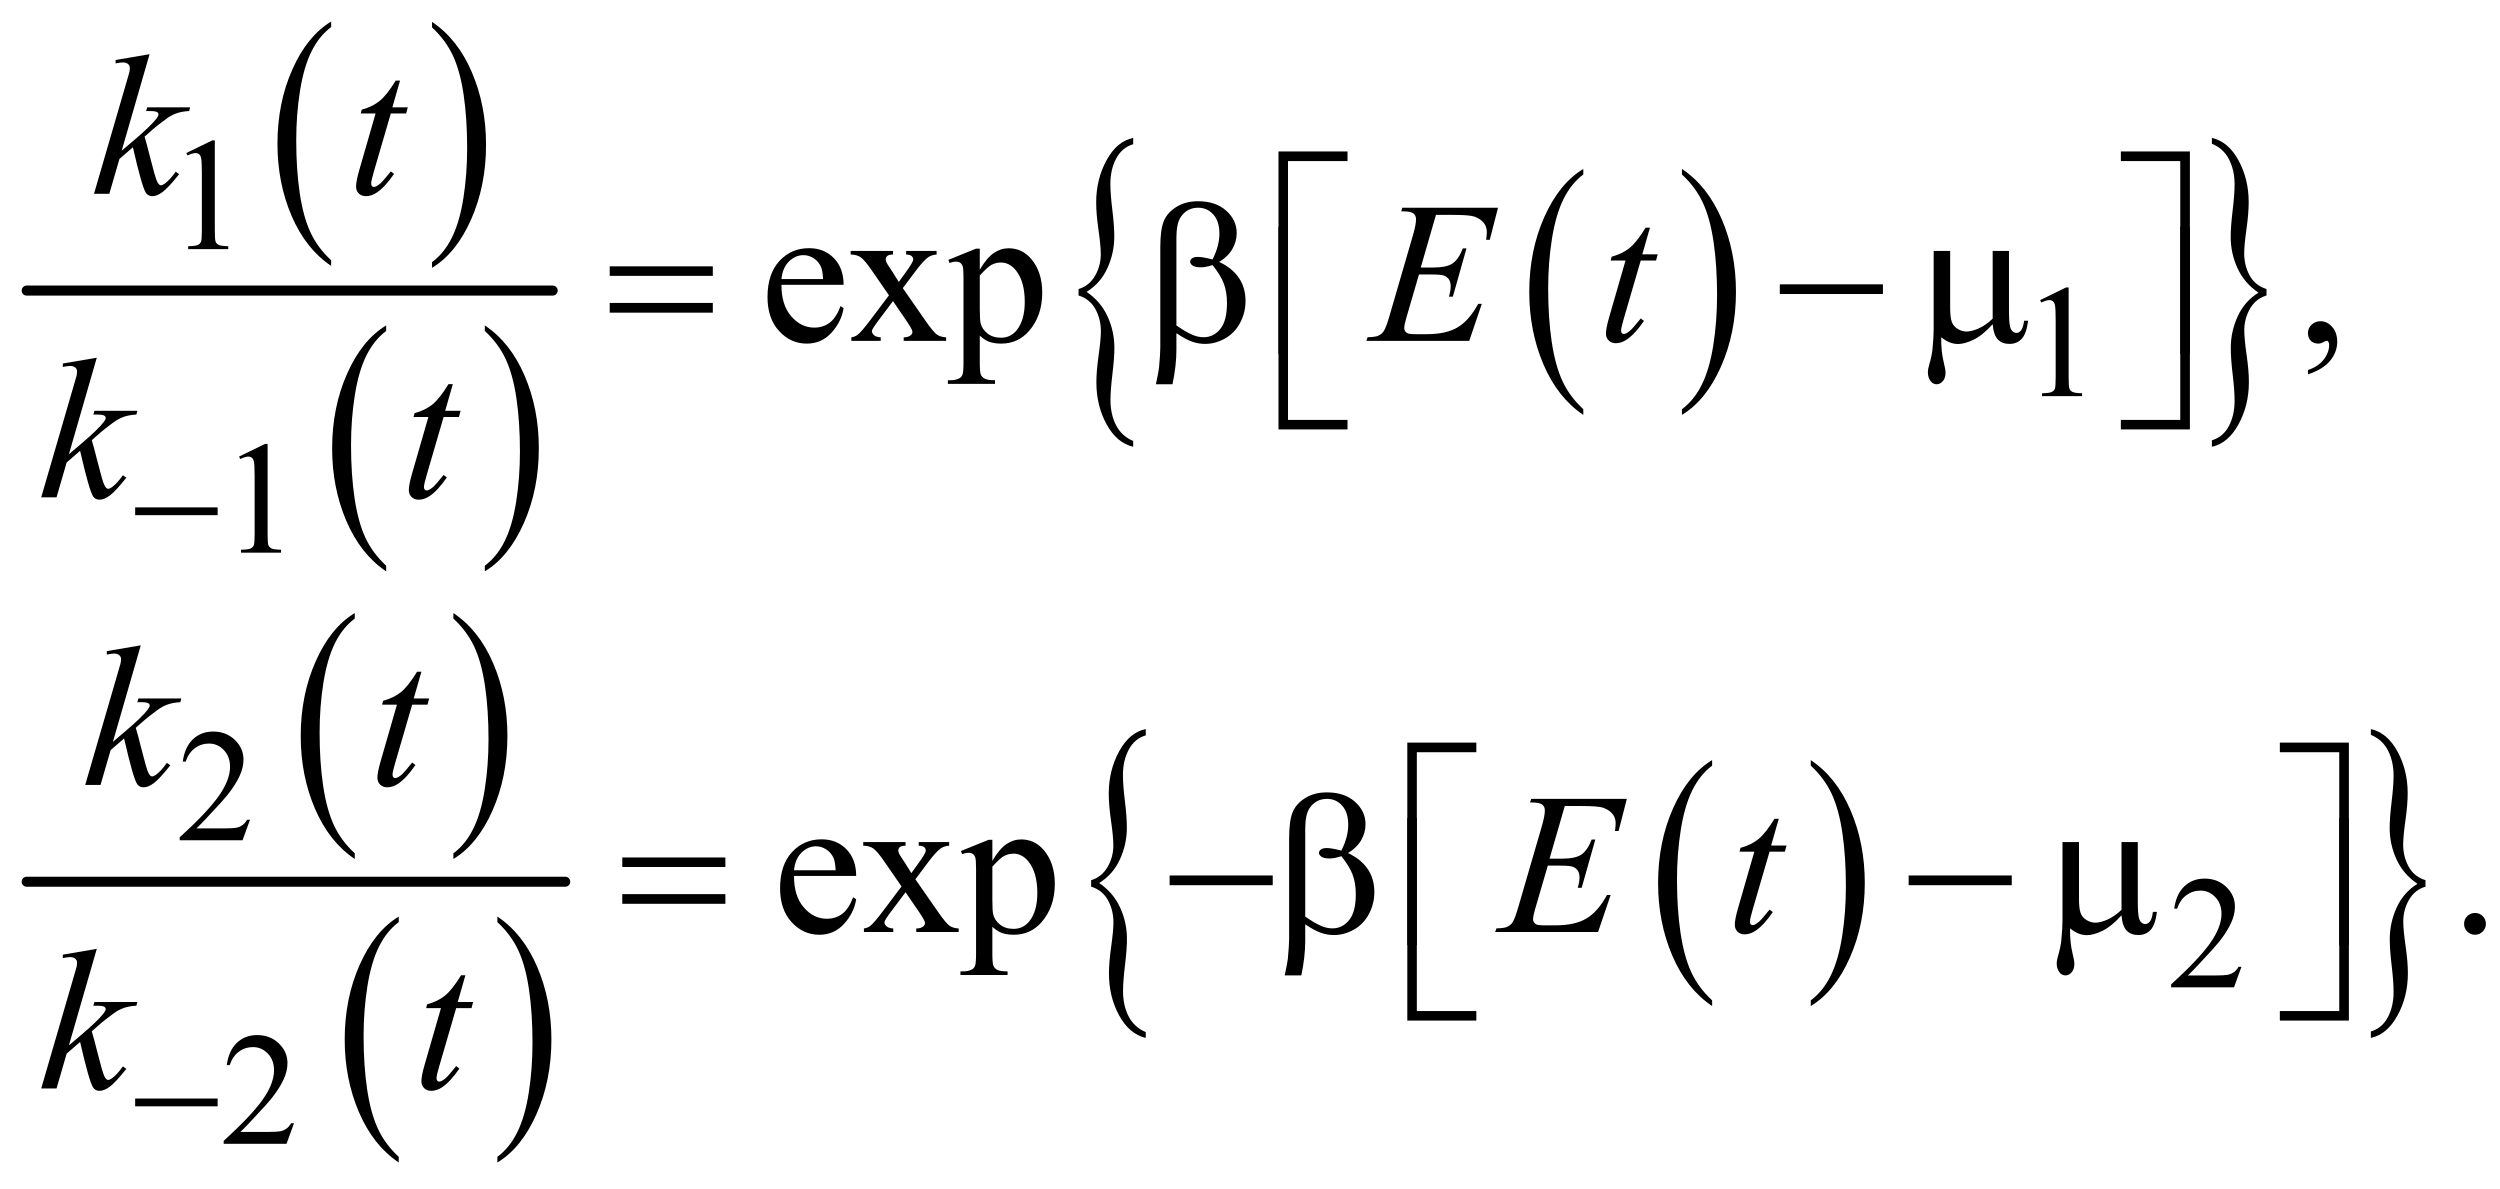 <?xml version="1.0" encoding="UTF-8"?>
<!DOCTYPE svg PUBLIC '-//W3C//DTD SVG 1.0//EN'
          'http://www.w3.org/TR/2001/REC-SVG-20010904/DTD/svg10.dtd'>
<svg stroke-dasharray="none" shape-rendering="auto" xmlns="http://www.w3.org/2000/svg" font-family="'Dialog'" text-rendering="auto" width="183" fill-opacity="1" color-interpolation="auto" color-rendering="auto" preserveAspectRatio="xMidYMid meet" font-size="12px" viewBox="0 0 183 87" fill="black" xmlns:xlink="http://www.w3.org/1999/xlink" stroke="black" image-rendering="auto" stroke-miterlimit="10" stroke-linecap="square" stroke-linejoin="miter" font-style="normal" stroke-width="1" height="87" stroke-dashoffset="0" font-weight="normal" stroke-opacity="1"
><!--Generated by the Batik Graphics2D SVG Generator--><defs id="genericDefs"
  /><g
  ><defs id="defs1"
    ><clipPath clipPathUnits="userSpaceOnUse" id="clipPath1"
      ><path d="M-0.997 -1 L115.069 -1 L115.069 53.61 L-0.997 53.61 L-0.997 -1 Z"
      /></clipPath
      ><clipPath clipPathUnits="userSpaceOnUse" id="clipPath2"
      ><path d="M55.886 88.438 L55.886 1902.857 L3977.344 1902.857 L3977.344 88.438 Z"
      /></clipPath
      ><clipPath clipPathUnits="userSpaceOnUse" id="clipPath3"
      ><path d="M55.886 181.378 L55.886 1995.797 L3977.344 1995.797 L3977.344 181.378 Z"
      /></clipPath
    ></defs
    ><g transform="scale(1.576,1.576) translate(0.997,1) matrix(0.029,0,0,0.029,-1.626,-2.564)"
    ><path d="M552.062 470.781 L552.062 479.797 Q511.406 452.516 488.742 399.703 Q466.078 346.891 466.078 284.125 Q466.078 218.828 489.914 165.18 Q513.75 111.531 552.062 88.438 L552.062 97.25 Q532.906 111.531 520.602 136.305 Q508.297 161.078 502.219 199.188 Q496.141 237.297 496.141 278.656 Q496.141 325.484 501.75 363.273 Q507.359 401.062 518.883 425.945 Q530.406 450.828 552.062 470.781 Z" stroke="none" clip-path="url(#clipPath2)"
    /></g
    ><g transform="matrix(0.046,0,0,0.046,-0.991,-2.465)"
    ><path d="M709.016 97.25 L709.016 88.438 Q749.656 115.516 772.32 168.32 Q794.984 221.125 794.984 283.906 Q794.984 349.203 771.156 402.953 Q747.328 456.703 709.016 479.797 L709.016 470.781 Q728.328 456.5 740.633 431.727 Q752.938 406.953 758.93 368.945 Q764.922 330.938 764.922 289.375 Q764.922 242.75 759.398 204.852 Q753.875 166.953 742.266 142.078 Q730.656 117.203 709.016 97.25 Z" stroke="none" clip-path="url(#clipPath2)"
    /></g
    ><g transform="matrix(0.046,0,0,0.046,-0.991,-2.465)"
    ><path d="M636.062 953.781 L636.062 962.797 Q595.406 935.516 572.742 882.703 Q550.078 829.891 550.078 767.125 Q550.078 701.828 573.914 648.18 Q597.75 594.531 636.062 571.437 L636.062 580.25 Q616.906 594.531 604.602 619.305 Q592.297 644.078 586.219 682.187 Q580.141 720.297 580.141 761.656 Q580.141 808.484 585.75 846.273 Q591.359 884.062 602.883 908.945 Q614.406 933.828 636.062 953.781 Z" stroke="none" clip-path="url(#clipPath2)"
    /></g
    ><g transform="matrix(0.046,0,0,0.046,-0.991,-2.465)"
    ><path d="M793.016 580.25 L793.016 571.438 Q833.656 598.516 856.32 651.32 Q878.984 704.125 878.984 766.906 Q878.984 832.203 855.156 885.953 Q831.328 939.703 793.016 962.797 L793.016 953.781 Q812.328 939.5 824.633 914.727 Q836.938 889.953 842.93 851.945 Q848.922 813.937 848.922 772.375 Q848.922 725.75 843.398 687.852 Q837.875 649.953 826.266 625.078 Q814.656 600.203 793.016 580.25 Z" stroke="none" clip-path="url(#clipPath2)"
    /></g
    ><g stroke-width="16" transform="matrix(0.046,0,0,0.046,-0.991,-2.465)" stroke-linejoin="round" stroke-linecap="round"
    ><line y2="516" fill="none" x1="64" clip-path="url(#clipPath2)" x2="901" y1="516"
    /></g
    ><g transform="matrix(0.046,0,0,0.046,-0.991,-2.465)"
    ><path d="M2541.062 704.781 L2541.062 713.797 Q2500.406 686.516 2477.742 633.703 Q2455.078 580.891 2455.078 518.125 Q2455.078 452.828 2478.914 399.18 Q2502.75 345.531 2541.062 322.437 L2541.062 331.25 Q2521.906 345.531 2509.602 370.305 Q2497.297 395.078 2491.219 433.187 Q2485.141 471.297 2485.141 512.656 Q2485.141 559.484 2490.75 597.273 Q2496.359 635.062 2507.883 659.945 Q2519.406 684.828 2541.062 704.781 Z" stroke="none" clip-path="url(#clipPath2)"
    /></g
    ><g transform="matrix(0.046,0,0,0.046,-0.991,-2.465)"
    ><path d="M2698.016 331.25 L2698.016 322.438 Q2738.656 349.516 2761.32 402.32 Q2783.984 455.125 2783.984 517.906 Q2783.984 583.203 2760.156 636.953 Q2736.328 690.703 2698.016 713.797 L2698.016 704.781 Q2717.328 690.5 2729.633 665.727 Q2741.938 640.953 2747.93 602.945 Q2753.922 564.937 2753.922 523.375 Q2753.922 476.75 2748.398 438.851 Q2742.875 400.953 2731.266 376.078 Q2719.656 351.203 2698.016 331.25 Z" stroke="none" clip-path="url(#clipPath2)"
    /></g
    ><g transform="matrix(0.046,0,0,0.046,-0.991,-2.465)"
    ><path d="M1737.859 523.812 L1737.859 513.531 Q1754.688 508.516 1763.953 492.695 Q1773.219 476.875 1773.219 458.156 Q1773.219 444.438 1769.563 419.258 Q1765.906 394.078 1765.906 375.891 Q1765.906 338.719 1782.414 308.523 Q1798.922 278.328 1824.781 273.062 L1824.781 283.078 Q1807.031 288.344 1797.758 305.75 Q1788.485 323.156 1788.485 346.094 Q1788.485 362.172 1791.602 387.617 Q1794.719 413.062 1794.719 430.203 Q1794.719 456.312 1783.656 480.438 Q1772.594 504.562 1750.641 518.016 Q1773.062 533.297 1783.969 557.031 Q1794.875 580.766 1794.875 607.125 Q1794.875 622.953 1791.758 648.789 Q1788.641 674.625 1788.641 690.188 Q1788.641 712.859 1797.445 730.133 Q1806.25 747.406 1824.781 755.313 L1824.781 764.547 Q1798.766 758.484 1782.492 728.82 Q1766.219 699.156 1766.219 661.969 Q1766.219 644.312 1769.797 618.867 Q1773.375 593.422 1773.375 580.766 Q1773.375 561.25 1764.578 545.297 Q1755.782 529.344 1737.86 523.812 Z" stroke="none" clip-path="url(#clipPath2)"
    /></g
    ><g transform="matrix(0.046,0,0,0.046,-0.991,-2.465)"
    ><path d="M3628.25 513.531 L3628.25 523.812 Q3611.266 528.812 3602.078 544.633 Q3592.891 560.453 3592.891 579.188 Q3592.891 592.891 3596.555 618.203 Q3600.219 643.516 3600.219 661.453 Q3600.219 698.625 3583.703 728.812 Q3567.188 759 3541.328 764.547 L3541.328 754.266 Q3559.094 748.984 3568.281 731.719 Q3577.469 714.453 3577.469 691.25 Q3577.469 675.156 3574.43 649.711 Q3571.391 624.265 3571.391 607.125 Q3571.391 581.031 3582.453 556.906 Q3593.516 532.781 3615.469 519.328 Q3592.891 504.031 3582.062 480.305 Q3571.234 456.578 3571.234 430.469 Q3571.234 414.39 3574.352 388.547 Q3577.469 362.703 3577.469 347.156 Q3577.469 324.734 3568.672 307.336 Q3559.875 289.937 3541.328 282.281 L3541.328 273.062 Q3567.344 278.859 3583.625 308.656 Q3599.906 338.453 3599.906 375.359 Q3599.906 393.031 3596.32 418.476 Q3592.734 443.922 3592.734 456.844 Q3592.734 476.078 3601.461 492.031 Q3610.188 507.984 3628.25 513.531 Z" stroke="none" clip-path="url(#clipPath2)"
    /></g
    ><g transform="matrix(0.046,0,0,0.046,-0.991,-6.711)"
    ><path d="M586.062 1503.781 L586.062 1512.797 Q545.406 1485.516 522.742 1432.703 Q500.078 1379.891 500.078 1317.125 Q500.078 1251.828 523.914 1198.18 Q547.75 1144.531 586.062 1121.438 L586.062 1130.25 Q566.906 1144.531 554.602 1169.305 Q542.297 1194.078 536.219 1232.188 Q530.141 1270.297 530.141 1311.656 Q530.141 1358.485 535.75 1396.274 Q541.359 1434.063 552.883 1458.945 Q564.406 1483.828 586.062 1503.781 Z" stroke="none" clip-path="url(#clipPath3)"
    /></g
    ><g transform="matrix(0.046,0,0,0.046,-0.991,-6.711)"
    ><path d="M743.016 1130.25 L743.016 1121.438 Q783.656 1148.516 806.32 1201.32 Q828.984 1254.125 828.984 1316.906 Q828.984 1382.203 805.156 1435.953 Q781.328 1489.703 743.016 1512.797 L743.016 1503.781 Q762.328 1489.5 774.633 1464.727 Q786.938 1439.953 792.93 1401.945 Q798.922 1363.938 798.922 1322.375 Q798.922 1275.75 793.398 1237.852 Q787.875 1199.953 776.266 1175.078 Q764.656 1150.203 743.016 1130.25 Z" stroke="none" clip-path="url(#clipPath3)"
    /></g
    ><g transform="matrix(0.046,0,0,0.046,-0.991,-6.711)"
    ><path d="M656.062 1986.781 L656.062 1995.797 Q615.406 1968.516 592.742 1915.703 Q570.078 1862.891 570.078 1800.125 Q570.078 1734.828 593.914 1681.18 Q617.75 1627.531 656.062 1604.438 L656.062 1613.25 Q636.906 1627.531 624.602 1652.305 Q612.297 1677.078 606.219 1715.188 Q600.141 1753.297 600.141 1794.656 Q600.141 1841.485 605.75 1879.274 Q611.359 1917.063 622.883 1941.945 Q634.406 1966.828 656.062 1986.781 Z" stroke="none" clip-path="url(#clipPath3)"
    /></g
    ><g transform="matrix(0.046,0,0,0.046,-0.991,-6.711)"
    ><path d="M813.016 1613.25 L813.016 1604.438 Q853.656 1631.516 876.32 1684.32 Q898.984 1737.125 898.984 1799.906 Q898.984 1865.203 875.156 1918.953 Q851.328 1972.703 813.016 1995.797 L813.016 1986.781 Q832.328 1972.5 844.633 1947.727 Q856.938 1922.953 862.93 1884.945 Q868.922 1846.938 868.922 1805.375 Q868.922 1758.75 863.398 1720.852 Q857.875 1682.953 846.266 1658.078 Q834.656 1633.203 813.016 1613.25 Z" stroke="none" clip-path="url(#clipPath3)"
    /></g
    ><g stroke-width="16" transform="matrix(0.046,0,0,0.046,-0.991,-6.711)" stroke-linejoin="round" stroke-linecap="round"
    ><line y2="1549" fill="none" x1="64" clip-path="url(#clipPath3)" x2="921" y1="1549"
    /></g
    ><g transform="matrix(0.046,0,0,0.046,-0.991,-6.711)"
    ><path d="M2746.062 1737.781 L2746.062 1746.797 Q2705.406 1719.516 2682.742 1666.703 Q2660.078 1613.891 2660.078 1551.125 Q2660.078 1485.828 2683.914 1432.18 Q2707.75 1378.531 2746.062 1355.438 L2746.062 1364.25 Q2726.906 1378.531 2714.602 1403.305 Q2702.297 1428.078 2696.219 1466.188 Q2690.141 1504.297 2690.141 1545.656 Q2690.141 1592.485 2695.75 1630.274 Q2701.359 1668.063 2712.883 1692.945 Q2724.406 1717.828 2746.062 1737.781 Z" stroke="none" clip-path="url(#clipPath3)"
    /></g
    ><g transform="matrix(0.046,0,0,0.046,-0.991,-6.711)"
    ><path d="M2903.016 1364.25 L2903.016 1355.438 Q2943.656 1382.516 2966.32 1435.32 Q2988.984 1488.125 2988.984 1550.906 Q2988.984 1616.203 2965.156 1669.953 Q2941.328 1723.703 2903.016 1746.797 L2903.016 1737.781 Q2922.328 1723.5 2934.633 1698.727 Q2946.938 1673.953 2952.93 1635.945 Q2958.922 1597.938 2958.922 1556.375 Q2958.922 1509.75 2953.398 1471.852 Q2947.875 1433.953 2936.266 1409.078 Q2924.656 1384.203 2903.016 1364.25 Z" stroke="none" clip-path="url(#clipPath3)"
    /></g
    ><g transform="matrix(0.046,0,0,0.046,-0.991,-6.711)"
    ><path d="M1757.859 1556.812 L1757.859 1546.531 Q1774.688 1541.516 1783.953 1525.695 Q1793.219 1509.875 1793.219 1491.156 Q1793.219 1477.438 1789.563 1452.258 Q1785.906 1427.078 1785.906 1408.891 Q1785.906 1371.719 1802.414 1341.523 Q1818.922 1311.328 1844.781 1306.062 L1844.781 1316.078 Q1827.031 1321.344 1817.758 1338.75 Q1808.485 1356.156 1808.485 1379.094 Q1808.485 1395.172 1811.602 1420.617 Q1814.719 1446.062 1814.719 1463.203 Q1814.719 1489.312 1803.656 1513.438 Q1792.594 1537.562 1770.641 1551.016 Q1793.062 1566.297 1803.969 1590.031 Q1814.875 1613.766 1814.875 1640.125 Q1814.875 1655.953 1811.758 1681.789 Q1808.641 1707.625 1808.641 1723.188 Q1808.641 1745.859 1817.445 1763.133 Q1826.25 1780.406 1844.781 1788.312 L1844.781 1797.547 Q1818.766 1791.484 1802.492 1761.82 Q1786.219 1732.156 1786.219 1694.969 Q1786.219 1677.312 1789.797 1651.867 Q1793.375 1626.422 1793.375 1613.766 Q1793.375 1594.25 1784.578 1578.297 Q1775.782 1562.344 1757.86 1556.812 Z" stroke="none" clip-path="url(#clipPath3)"
    /></g
    ><g transform="matrix(0.046,0,0,0.046,-0.991,-6.711)"
    ><path d="M3881.25 1546.531 L3881.25 1556.812 Q3864.266 1561.812 3855.078 1577.633 Q3845.891 1593.453 3845.891 1612.188 Q3845.891 1625.891 3849.555 1651.203 Q3853.219 1676.516 3853.219 1694.453 Q3853.219 1731.625 3836.703 1761.812 Q3820.188 1792 3794.328 1797.547 L3794.328 1787.266 Q3812.094 1781.984 3821.281 1764.719 Q3830.469 1747.453 3830.469 1724.25 Q3830.469 1708.156 3827.43 1682.711 Q3824.391 1657.266 3824.391 1640.125 Q3824.391 1614.031 3835.453 1589.906 Q3846.516 1565.781 3868.469 1552.328 Q3845.891 1537.031 3835.062 1513.305 Q3824.234 1489.578 3824.234 1463.469 Q3824.234 1447.391 3827.352 1421.547 Q3830.469 1395.703 3830.469 1380.156 Q3830.469 1357.735 3821.672 1340.336 Q3812.875 1322.938 3794.328 1315.281 L3794.328 1306.062 Q3820.344 1311.859 3836.625 1341.656 Q3852.906 1371.453 3852.906 1408.36 Q3852.906 1426.031 3849.32 1451.477 Q3845.734 1476.922 3845.734 1489.844 Q3845.734 1509.078 3854.461 1525.031 Q3863.188 1540.985 3881.25 1546.531 Z" stroke="none" clip-path="url(#clipPath3)"
    /></g
    ><g transform="matrix(0.046,0,0,0.046,-0.991,-2.465)"
    ><path d="M318 297.125 L359.25 277 L363.375 277 L363.375 420.125 Q363.375 434.375 364.562 437.875 Q365.75 441.375 369.5 443.25 Q373.25 445.125 384.75 445.375 L384.75 450 L321 450 L321 445.375 Q333 445.125 336.5 443.312 Q340 441.5 341.375 438.438 Q342.75 435.375 342.75 420.125 L342.75 328.625 Q342.75 310.125 341.5 304.875 Q340.625 300.875 338.312 299 Q336 297.125 332.75 297.125 Q328.125 297.125 319.875 301 L318 297.125 Z" stroke="none" clip-path="url(#clipPath2)"
    /></g
    ><g transform="matrix(0.046,0,0,0.046,-0.991,-2.465)"
    ><path d="M3268 531.125 L3309.25 511 L3313.375 511 L3313.375 654.125 Q3313.375 668.375 3314.562 671.875 Q3315.75 675.375 3319.5 677.25 Q3323.25 679.125 3334.75 679.375 L3334.75 684 L3271 684 L3271 679.375 Q3283 679.125 3286.5 677.312 Q3290 675.5 3291.375 672.438 Q3292.75 669.375 3292.75 654.125 L3292.75 562.625 Q3292.75 544.125 3291.5 538.875 Q3290.625 534.875 3288.312 533 Q3286 531.125 3282.75 531.125 Q3278.125 531.125 3269.875 535 L3268 531.125 Z" stroke="none" clip-path="url(#clipPath2)"
    /></g
    ><g transform="matrix(0.046,0,0,0.046,-0.991,-2.465)"
    ><path d="M402 780.125 L443.25 760 L447.375 760 L447.375 903.125 Q447.375 917.375 448.562 920.875 Q449.75 924.375 453.5 926.25 Q457.25 928.125 468.75 928.375 L468.75 933 L405 933 L405 928.375 Q417 928.125 420.5 926.312 Q424 924.5 425.375 921.438 Q426.75 918.375 426.75 903.125 L426.75 811.625 Q426.75 793.125 425.5 787.875 Q424.625 783.875 422.312 782 Q420 780.125 416.75 780.125 Q412.125 780.125 403.875 784 L402 780.125 Z" stroke="none" clip-path="url(#clipPath2)"
    /></g
    ><g transform="matrix(0.046,0,0,0.046,-0.991,-6.711)"
    ><path d="M419.375 1450.375 L407.5 1483 L307.5 1483 L307.5 1478.375 Q351.625 1438.125 369.625 1412.625 Q387.625 1387.125 387.625 1366 Q387.625 1349.875 377.75 1339.5 Q367.875 1329.125 354.125 1329.125 Q341.625 1329.125 331.688 1336.438 Q321.75 1343.75 317 1357.875 L312.375 1357.875 Q315.5 1334.75 328.438 1322.375 Q341.375 1310 360.75 1310 Q381.375 1310 395.188 1323.25 Q409 1336.5 409 1354.5 Q409 1367.375 403 1380.25 Q393.75 1400.5 373 1423.125 Q341.875 1457.125 334.125 1464.125 L378.375 1464.125 Q391.875 1464.125 397.312 1463.125 Q402.75 1462.125 407.125 1459.062 Q411.5 1456 414.75 1450.375 L419.375 1450.375 Z" stroke="none" clip-path="url(#clipPath3)"
    /></g
    ><g transform="matrix(0.046,0,0,0.046,-0.991,-6.711)"
    ><path d="M3588.375 1684.375 L3576.5 1717 L3476.5 1717 L3476.5 1712.375 Q3520.625 1672.125 3538.625 1646.625 Q3556.625 1621.125 3556.625 1600 Q3556.625 1583.875 3546.75 1573.5 Q3536.875 1563.125 3523.125 1563.125 Q3510.625 1563.125 3500.688 1570.438 Q3490.75 1577.75 3486 1591.875 L3481.375 1591.875 Q3484.5 1568.75 3497.438 1556.375 Q3510.375 1544 3529.75 1544 Q3550.375 1544 3564.188 1557.25 Q3578 1570.5 3578 1588.5 Q3578 1601.375 3572 1614.25 Q3562.75 1634.5 3542 1657.125 Q3510.875 1691.125 3503.125 1698.125 L3547.375 1698.125 Q3560.875 1698.125 3566.312 1697.125 Q3571.75 1696.125 3576.125 1693.062 Q3580.5 1690 3583.75 1684.375 L3588.375 1684.375 Z" stroke="none" clip-path="url(#clipPath3)"
    /></g
    ><g transform="matrix(0.046,0,0,0.046,-0.991,-6.711)"
    ><path d="M489.375 1933.375 L477.5 1966 L377.5 1966 L377.5 1961.375 Q421.625 1921.125 439.625 1895.625 Q457.625 1870.125 457.625 1849 Q457.625 1832.875 447.75 1822.5 Q437.875 1812.125 424.125 1812.125 Q411.625 1812.125 401.688 1819.438 Q391.75 1826.75 387 1840.875 L382.375 1840.875 Q385.5 1817.75 398.438 1805.375 Q411.375 1793 430.75 1793 Q451.375 1793 465.188 1806.25 Q479 1819.5 479 1837.5 Q479 1850.375 473 1863.25 Q463.75 1883.5 443 1906.125 Q411.875 1940.125 404.125 1947.125 L448.375 1947.125 Q461.875 1947.125 467.312 1946.125 Q472.75 1945.125 477.125 1942.062 Q481.5 1939 484.75 1933.375 L489.375 1933.375 Z" stroke="none" clip-path="url(#clipPath3)"
    /></g
    ><g transform="matrix(0.046,0,0,0.046,-0.991,-2.465)"
    ><path d="M1265.062 506.781 Q1264.906 538.656 1280.531 556.781 Q1296.156 574.906 1317.25 574.906 Q1331.312 574.906 1341.703 567.172 Q1352.094 559.438 1359.125 540.688 L1363.969 543.812 Q1360.688 565.219 1344.906 582.797 Q1329.125 600.375 1305.375 600.375 Q1279.594 600.375 1261.234 580.297 Q1242.875 560.219 1242.875 526.312 Q1242.875 489.594 1261.703 469.047 Q1280.531 448.5 1308.969 448.5 Q1333.031 448.5 1348.5 464.359 Q1363.969 480.219 1363.969 506.781 L1265.062 506.781 ZM1265.062 497.719 L1331.312 497.719 Q1330.531 483.969 1328.031 478.344 Q1324.125 469.594 1316.391 464.594 Q1308.656 459.594 1300.219 459.594 Q1287.25 459.594 1277.016 469.672 Q1266.781 479.75 1265.062 497.719 ZM1375.219 452.875 L1442.562 452.875 L1442.562 458.656 Q1436.156 458.656 1433.578 460.844 Q1431 463.031 1431 466.625 Q1431 470.375 1436.469 478.187 Q1438.188 480.687 1441.625 486 L1451.781 502.25 L1463.5 486 Q1474.75 470.531 1474.75 466.469 Q1474.75 463.188 1472.094 460.922 Q1469.438 458.656 1463.5 458.656 L1463.5 452.875 L1511.938 452.875 L1511.938 458.656 Q1504.281 459.125 1498.656 462.875 Q1491 468.188 1477.719 486 L1458.188 512.094 L1493.812 563.344 Q1506.938 582.25 1512.562 586.078 Q1518.188 589.906 1527.094 590.375 L1527.094 596 L1459.594 596 L1459.594 590.375 Q1466.625 590.375 1470.531 587.25 Q1473.5 585.062 1473.5 581.469 Q1473.5 577.875 1463.5 563.344 L1442.562 532.719 L1419.594 563.344 Q1408.969 577.562 1408.969 580.219 Q1408.969 583.969 1412.484 587.016 Q1416 590.062 1423.031 590.375 L1423.031 596 L1376.312 596 L1376.312 590.375 Q1381.937 589.594 1386.156 586.469 Q1392.094 581.938 1406.156 563.344 L1436.156 523.5 L1408.969 484.125 Q1397.406 467.25 1391.078 462.953 Q1384.75 458.656 1375.219 458.656 L1375.219 452.875 ZM1530.688 467.094 L1574.75 449.281 L1580.688 449.281 L1580.688 482.719 Q1591.781 463.812 1602.953 456.234 Q1614.125 448.656 1626.469 448.656 Q1648.031 448.656 1662.406 465.531 Q1680.062 486.156 1680.062 519.281 Q1680.062 556.312 1658.812 580.531 Q1641.312 600.375 1614.75 600.375 Q1603.188 600.375 1594.75 597.094 Q1588.5 594.75 1580.688 587.719 L1580.688 631.312 Q1580.688 646 1582.484 649.984 Q1584.281 653.969 1588.734 656.312 Q1593.188 658.656 1604.906 658.656 L1604.906 664.438 L1529.906 664.438 L1529.906 658.656 L1533.812 658.656 Q1542.406 658.812 1548.5 655.375 Q1551.469 653.656 1553.109 649.828 Q1554.75 646 1554.75 630.375 L1554.75 495.062 Q1554.75 481.156 1553.5 477.406 Q1552.25 473.656 1549.516 471.781 Q1546.781 469.906 1542.094 469.906 Q1538.344 469.906 1532.563 472.094 L1530.688 467.094 ZM1580.688 491.938 L1580.688 545.375 Q1580.688 562.719 1582.094 568.188 Q1584.281 577.25 1592.797 584.125 Q1601.312 591 1614.281 591 Q1629.906 591 1639.594 578.812 Q1652.25 562.875 1652.25 533.969 Q1652.25 501.156 1637.875 483.5 Q1627.875 471.312 1614.125 471.312 Q1606.625 471.312 1599.281 475.062 Q1593.656 477.875 1580.688 491.938 ZM3694.188 649.281 L3694.188 642.406 Q3710.281 637.094 3719.109 625.922 Q3727.938 614.75 3727.938 602.25 Q3727.938 599.281 3726.531 597.25 Q3725.438 595.844 3724.344 595.844 Q3722.625 595.844 3716.844 598.969 Q3714.031 600.375 3710.906 600.375 Q3703.25 600.375 3698.719 595.844 Q3694.188 591.312 3694.188 583.344 Q3694.188 575.688 3700.047 570.219 Q3705.906 564.75 3714.344 564.75 Q3724.656 564.75 3732.703 573.734 Q3740.75 582.719 3740.75 597.562 Q3740.75 613.656 3729.578 627.484 Q3718.406 641.312 3694.188 649.281 Z" stroke="none" clip-path="url(#clipPath2)"
    /></g
    ><g transform="matrix(0.046,0,0,0.046,-0.991,-6.711)"
    ><path d="M1285.062 1539.781 Q1284.906 1571.656 1300.531 1589.781 Q1316.156 1607.906 1337.25 1607.906 Q1351.312 1607.906 1361.703 1600.172 Q1372.094 1592.438 1379.125 1573.688 L1383.969 1576.813 Q1380.688 1598.219 1364.906 1615.797 Q1349.125 1633.375 1325.375 1633.375 Q1299.594 1633.375 1281.234 1613.297 Q1262.875 1593.219 1262.875 1559.313 Q1262.875 1522.594 1281.703 1502.047 Q1300.531 1481.5 1328.969 1481.5 Q1353.031 1481.5 1368.5 1497.36 Q1383.969 1513.219 1383.969 1539.781 L1285.062 1539.781 ZM1285.062 1530.719 L1351.312 1530.719 Q1350.531 1516.969 1348.031 1511.344 Q1344.125 1502.594 1336.391 1497.594 Q1328.656 1492.594 1320.219 1492.594 Q1307.25 1492.594 1297.016 1502.672 Q1286.781 1512.75 1285.062 1530.719 ZM1395.219 1485.875 L1462.562 1485.875 L1462.562 1491.656 Q1456.156 1491.656 1453.578 1493.844 Q1451 1496.031 1451 1499.625 Q1451 1503.375 1456.469 1511.188 Q1458.188 1513.688 1461.625 1519 L1471.781 1535.25 L1483.5 1519 Q1494.75 1503.531 1494.75 1499.469 Q1494.75 1496.188 1492.094 1493.922 Q1489.438 1491.656 1483.5 1491.656 L1483.5 1485.875 L1531.938 1485.875 L1531.938 1491.656 Q1524.281 1492.125 1518.656 1495.875 Q1511 1501.187 1497.719 1519 L1478.188 1545.094 L1513.813 1596.344 Q1526.938 1615.25 1532.563 1619.078 Q1538.188 1622.906 1547.094 1623.375 L1547.094 1629 L1479.594 1629 L1479.594 1623.375 Q1486.625 1623.375 1490.531 1620.25 Q1493.5 1618.062 1493.5 1614.468 Q1493.5 1610.875 1483.5 1596.343 L1462.562 1565.718 L1439.594 1596.343 Q1428.969 1610.562 1428.969 1613.218 Q1428.969 1616.968 1432.484 1620.015 Q1436 1623.062 1443.031 1623.375 L1443.031 1629 L1396.312 1629 L1396.312 1623.375 Q1401.937 1622.593 1406.156 1619.468 Q1412.094 1614.937 1426.156 1596.343 L1456.156 1556.5 L1428.969 1517.125 Q1417.406 1500.25 1411.078 1495.953 Q1404.75 1491.656 1395.219 1491.656 L1395.219 1485.875 ZM1550.688 1500.094 L1594.75 1482.281 L1600.688 1482.281 L1600.688 1515.719 Q1611.781 1496.813 1622.953 1489.235 Q1634.125 1481.656 1646.469 1481.656 Q1668.031 1481.656 1682.406 1498.531 Q1700.062 1519.156 1700.062 1552.281 Q1700.062 1589.312 1678.812 1613.531 Q1661.312 1633.375 1634.75 1633.375 Q1623.188 1633.375 1614.75 1630.094 Q1608.5 1627.75 1600.688 1620.719 L1600.688 1664.312 Q1600.688 1679 1602.484 1682.984 Q1604.281 1686.969 1608.734 1689.312 Q1613.188 1691.656 1624.906 1691.656 L1624.906 1697.438 L1549.906 1697.438 L1549.906 1691.656 L1553.812 1691.656 Q1562.406 1691.812 1568.5 1688.375 Q1571.469 1686.656 1573.109 1682.828 Q1574.75 1679 1574.75 1663.375 L1574.75 1528.062 Q1574.75 1514.156 1573.5 1510.406 Q1572.25 1506.656 1569.515 1504.781 Q1566.781 1502.906 1562.094 1502.906 Q1558.344 1502.906 1552.562 1505.094 L1550.688 1500.094 ZM1600.688 1524.938 L1600.688 1578.375 Q1600.688 1595.719 1602.094 1601.188 Q1604.281 1610.25 1612.797 1617.125 Q1621.312 1624 1634.281 1624 Q1649.906 1624 1659.594 1611.813 Q1672.25 1595.875 1672.25 1566.969 Q1672.25 1534.156 1657.875 1516.5 Q1647.875 1504.313 1634.125 1504.313 Q1626.625 1504.313 1619.281 1508.063 Q1613.656 1510.875 1600.688 1524.938 ZM3960 1598.688 Q3967.344 1598.688 3972.344 1603.766 Q3977.344 1608.844 3977.344 1616.031 Q3977.344 1623.219 3972.266 1628.297 Q3967.188 1633.375 3960 1633.375 Q3952.812 1633.375 3947.734 1628.297 Q3942.656 1623.219 3942.656 1616.031 Q3942.656 1608.688 3947.734 1603.688 Q3952.812 1598.688 3960 1598.688 Z" stroke="none" clip-path="url(#clipPath3)"
    /></g
    ><g transform="matrix(0.046,0,0,0.046,-0.991,-2.465)"
    ><path d="M259.562 139.812 L215.188 293.406 L233 278.25 Q262.219 253.562 270.969 241.688 Q273.781 237.781 273.781 235.75 Q273.781 234.344 272.844 233.094 Q271.906 231.844 269.172 231.062 Q266.438 230.281 259.562 230.281 L254.094 230.281 L255.812 224.344 L324.094 224.344 L322.531 230.281 Q310.812 230.906 302.297 233.953 Q293.781 237 285.812 242.938 Q270.031 254.656 265.031 259.188 L251.594 271.062 Q255.031 282.312 260.031 302.469 Q268.469 335.906 271.438 342.156 Q274.406 348.406 277.531 348.406 Q280.188 348.406 283.781 345.75 Q291.906 339.812 301.125 326.844 L306.594 330.75 Q289.562 352.156 280.5 358.953 Q271.438 365.75 263.938 365.75 Q257.375 365.75 253.781 360.594 Q247.531 351.375 233 287.938 L211.594 306.531 L195.5 362 L171.125 362 L223 183.719 L227.375 168.562 Q228.156 164.656 228.156 161.688 Q228.156 157.938 225.266 155.438 Q222.375 152.938 216.906 152.938 Q213.312 152.938 205.5 154.5 L205.5 149.031 L259.562 139.812 ZM658.125 181.844 L645.938 224.344 L670.469 224.344 L667.812 234.188 L643.438 234.188 L616.562 326.375 Q612.188 341.219 612.188 345.594 Q612.188 348.25 613.438 349.656 Q614.688 351.062 616.406 351.062 Q620.312 351.062 626.719 345.594 Q630.469 342.469 643.438 326.375 L648.594 330.281 Q634.219 351.219 621.406 359.812 Q612.656 365.75 603.75 365.75 Q596.875 365.75 592.5 361.453 Q588.125 357.156 588.125 350.438 Q588.125 342 593.125 324.656 L619.219 234.188 L595.625 234.188 L597.188 228.094 Q614.375 223.406 625.781 214.109 Q637.188 204.812 651.25 181.844 L658.125 181.844 Z" stroke="none" clip-path="url(#clipPath2)"
    /></g
    ><g transform="matrix(0.046,0,0,0.046,-0.991,-2.465)"
    ><path d="M2306.594 395.531 L2282.375 479.281 L2302.219 479.281 Q2323.469 479.281 2333 472.797 Q2342.531 466.312 2349.406 448.812 L2355.188 448.812 L2333.469 525.688 L2327.219 525.688 Q2330.031 516 2330.031 509.125 Q2330.031 502.406 2327.297 498.344 Q2324.562 494.281 2319.797 492.328 Q2315.031 490.375 2299.719 490.375 L2279.562 490.375 L2259.094 560.531 Q2256.125 570.688 2256.125 576 Q2256.125 580.063 2260.031 583.188 Q2262.688 585.375 2273.312 585.375 L2292.062 585.375 Q2322.531 585.375 2340.891 574.594 Q2359.25 563.813 2373.781 537.094 L2379.562 537.094 L2359.562 596 L2195.812 596 L2197.844 590.219 Q2210.031 589.906 2214.25 588.031 Q2220.5 585.219 2223.312 580.844 Q2227.531 574.438 2233.312 553.969 L2270.5 426.156 Q2274.875 410.688 2274.875 402.562 Q2274.875 396.625 2270.734 393.266 Q2266.594 389.906 2254.562 389.906 L2251.281 389.906 L2253.156 384.125 L2405.344 384.125 L2392.219 435.219 L2386.438 435.219 Q2387.531 428.031 2387.531 423.188 Q2387.531 414.906 2383.469 409.281 Q2378.156 402.094 2368 398.344 Q2360.5 395.531 2333.469 395.531 L2306.594 395.531 ZM2647.125 415.844 L2634.938 458.344 L2659.469 458.344 L2656.812 468.188 L2632.438 468.188 L2605.562 560.375 Q2601.188 575.219 2601.188 579.594 Q2601.188 582.25 2602.438 583.656 Q2603.688 585.062 2605.406 585.062 Q2609.312 585.062 2615.719 579.594 Q2619.469 576.469 2632.438 560.375 L2637.594 564.281 Q2623.219 585.219 2610.406 593.812 Q2601.656 599.75 2592.75 599.75 Q2585.875 599.75 2581.5 595.453 Q2577.125 591.156 2577.125 584.438 Q2577.125 576 2582.125 558.656 L2608.219 468.188 L2584.625 468.188 L2586.188 462.094 Q2603.375 457.406 2614.781 448.109 Q2626.188 438.812 2640.25 415.844 L2647.125 415.844 Z" stroke="none" clip-path="url(#clipPath2)"
    /></g
    ><g transform="matrix(0.046,0,0,0.046,-0.991,-2.465)"
    ><path d="M175.562 622.812 L131.188 776.406 L149 761.25 Q178.219 736.562 186.969 724.688 Q189.781 720.781 189.781 718.75 Q189.781 717.344 188.844 716.094 Q187.906 714.844 185.172 714.062 Q182.438 713.281 175.562 713.281 L170.094 713.281 L171.812 707.344 L240.094 707.344 L238.531 713.281 Q226.812 713.906 218.297 716.953 Q209.781 720 201.812 725.937 Q186.031 737.656 181.031 742.187 L167.594 754.062 Q171.031 765.312 176.031 785.469 Q184.469 818.906 187.438 825.156 Q190.406 831.406 193.531 831.406 Q196.188 831.406 199.781 828.75 Q207.906 822.812 217.125 809.844 L222.594 813.75 Q205.562 835.156 196.5 841.953 Q187.438 848.75 179.938 848.75 Q173.375 848.75 169.781 843.594 Q163.531 834.375 149 770.938 L127.594 789.531 L111.5 845 L87.125 845 L139 666.719 L143.375 651.562 Q144.156 647.656 144.156 644.688 Q144.156 640.938 141.266 638.438 Q138.375 635.938 132.906 635.938 Q129.312 635.938 121.5 637.5 L121.5 632.031 L175.562 622.812 ZM742.125 664.844 L729.938 707.344 L754.469 707.344 L751.812 717.188 L727.438 717.188 L700.562 809.375 Q696.188 824.219 696.188 828.594 Q696.188 831.25 697.438 832.656 Q698.688 834.062 700.406 834.062 Q704.312 834.062 710.719 828.594 Q714.469 825.469 727.438 809.375 L732.594 813.281 Q718.219 834.219 705.406 842.812 Q696.656 848.75 687.75 848.75 Q680.875 848.75 676.5 844.453 Q672.125 840.156 672.125 833.438 Q672.125 825 677.125 807.656 L703.219 717.188 L679.625 717.188 L681.188 711.094 Q698.375 706.406 709.781 697.109 Q721.188 687.813 735.25 664.844 L742.125 664.844 Z" stroke="none" clip-path="url(#clipPath2)"
    /></g
    ><g transform="matrix(0.046,0,0,0.046,-0.991,-6.711)"
    ><path d="M245.562 1172.812 L201.188 1326.406 L219 1311.25 Q248.219 1286.562 256.969 1274.688 Q259.781 1270.781 259.781 1268.75 Q259.781 1267.344 258.844 1266.094 Q257.906 1264.844 255.172 1264.062 Q252.438 1263.281 245.562 1263.281 L240.094 1263.281 L241.812 1257.344 L310.094 1257.344 L308.531 1263.281 Q296.812 1263.906 288.297 1266.953 Q279.781 1270 271.812 1275.938 Q256.031 1287.656 251.031 1292.188 L237.594 1304.062 Q241.031 1315.312 246.031 1335.469 Q254.469 1368.906 257.438 1375.156 Q260.406 1381.406 263.531 1381.406 Q266.188 1381.406 269.781 1378.75 Q277.906 1372.812 287.125 1359.844 L292.594 1363.75 Q275.562 1385.156 266.5 1391.953 Q257.438 1398.75 249.938 1398.75 Q243.375 1398.75 239.781 1393.594 Q233.531 1384.375 219 1320.937 L197.594 1339.531 L181.5 1395 L157.125 1395 L209 1216.719 L213.375 1201.562 Q214.156 1197.656 214.156 1194.688 Q214.156 1190.938 211.266 1188.438 Q208.375 1185.938 202.906 1185.938 Q199.312 1185.938 191.5 1187.5 L191.5 1182.031 L245.562 1172.812 ZM692.125 1214.844 L679.938 1257.344 L704.469 1257.344 L701.812 1267.188 L677.438 1267.188 L650.562 1359.375 Q646.188 1374.219 646.188 1378.594 Q646.188 1381.25 647.438 1382.656 Q648.688 1384.062 650.406 1384.062 Q654.312 1384.062 660.719 1378.594 Q664.469 1375.469 677.438 1359.375 L682.594 1363.281 Q668.219 1384.219 655.406 1392.812 Q646.656 1398.75 637.75 1398.75 Q630.875 1398.75 626.5 1394.453 Q622.125 1390.156 622.125 1383.437 Q622.125 1375 627.125 1357.656 L653.219 1267.187 L629.625 1267.187 L631.188 1261.094 Q648.375 1256.406 659.781 1247.109 Q671.188 1237.812 685.25 1214.844 L692.125 1214.844 Z" stroke="none" clip-path="url(#clipPath3)"
    /></g
    ><g transform="matrix(0.046,0,0,0.046,-0.991,-6.711)"
    ><path d="M2511.594 1428.531 L2487.375 1512.281 L2507.219 1512.281 Q2528.469 1512.281 2538 1505.797 Q2547.531 1499.313 2554.406 1481.813 L2560.188 1481.813 L2538.469 1558.688 L2532.219 1558.688 Q2535.031 1549 2535.031 1542.125 Q2535.031 1535.406 2532.297 1531.344 Q2529.562 1527.281 2524.797 1525.328 Q2520.031 1523.375 2504.719 1523.375 L2484.562 1523.375 L2464.094 1593.531 Q2461.125 1603.688 2461.125 1609 Q2461.125 1613.062 2465.031 1616.188 Q2467.688 1618.375 2478.312 1618.375 L2497.062 1618.375 Q2527.531 1618.375 2545.891 1607.594 Q2564.25 1596.812 2578.781 1570.094 L2584.562 1570.094 L2564.562 1629 L2400.812 1629 L2402.844 1623.219 Q2415.031 1622.906 2419.25 1621.031 Q2425.5 1618.219 2428.312 1613.844 Q2432.531 1607.438 2438.312 1586.969 L2475.5 1459.156 Q2479.875 1443.688 2479.875 1435.562 Q2479.875 1429.625 2475.734 1426.266 Q2471.594 1422.906 2459.562 1422.906 L2456.281 1422.906 L2458.156 1417.125 L2610.344 1417.125 L2597.219 1468.219 L2591.438 1468.219 Q2592.531 1461.031 2592.531 1456.188 Q2592.531 1447.906 2588.469 1442.281 Q2583.156 1435.094 2573 1431.344 Q2565.5 1428.531 2538.469 1428.531 L2511.594 1428.531 ZM2852.125 1448.844 L2839.938 1491.344 L2864.469 1491.344 L2861.812 1501.188 L2837.438 1501.188 L2810.562 1593.375 Q2806.188 1608.219 2806.188 1612.594 Q2806.188 1615.25 2807.438 1616.656 Q2808.688 1618.062 2810.406 1618.062 Q2814.312 1618.062 2820.719 1612.594 Q2824.469 1609.469 2837.438 1593.375 L2842.594 1597.281 Q2828.219 1618.219 2815.406 1626.812 Q2806.656 1632.75 2797.75 1632.75 Q2790.875 1632.75 2786.5 1628.453 Q2782.125 1624.156 2782.125 1617.438 Q2782.125 1609 2787.125 1591.656 L2813.219 1501.188 L2789.625 1501.188 L2791.188 1495.094 Q2808.375 1490.406 2819.781 1481.109 Q2831.188 1471.812 2845.25 1448.844 L2852.125 1448.844 Z" stroke="none" clip-path="url(#clipPath3)"
    /></g
    ><g transform="matrix(0.046,0,0,0.046,-0.991,-6.711)"
    ><path d="M175.562 1655.812 L131.188 1809.406 L149 1794.25 Q178.219 1769.562 186.969 1757.688 Q189.781 1753.781 189.781 1751.75 Q189.781 1750.344 188.844 1749.094 Q187.906 1747.844 185.172 1747.062 Q182.438 1746.281 175.562 1746.281 L170.094 1746.281 L171.812 1740.344 L240.094 1740.344 L238.531 1746.281 Q226.812 1746.906 218.297 1749.953 Q209.781 1753 201.812 1758.938 Q186.031 1770.656 181.031 1775.188 L167.594 1787.062 Q171.031 1798.312 176.031 1818.469 Q184.469 1851.906 187.438 1858.156 Q190.406 1864.406 193.531 1864.406 Q196.188 1864.406 199.781 1861.75 Q207.906 1855.812 217.125 1842.844 L222.594 1846.75 Q205.562 1868.156 196.5 1874.953 Q187.438 1881.75 179.938 1881.75 Q173.375 1881.75 169.781 1876.594 Q163.531 1867.375 149 1803.937 L127.594 1822.531 L111.5 1878 L87.125 1878 L139 1699.719 L143.375 1684.562 Q144.156 1680.656 144.156 1677.688 Q144.156 1673.938 141.266 1671.438 Q138.375 1668.938 132.906 1668.938 Q129.312 1668.938 121.5 1670.5 L121.5 1665.031 L175.562 1655.812 ZM762.125 1697.844 L749.938 1740.344 L774.469 1740.344 L771.812 1750.188 L747.438 1750.188 L720.562 1842.375 Q716.188 1857.219 716.188 1861.594 Q716.188 1864.25 717.438 1865.656 Q718.688 1867.062 720.406 1867.062 Q724.312 1867.062 730.719 1861.594 Q734.469 1858.469 747.438 1842.375 L752.594 1846.281 Q738.219 1867.219 725.406 1875.812 Q716.656 1881.75 707.75 1881.75 Q700.875 1881.75 696.5 1877.453 Q692.125 1873.156 692.125 1866.437 Q692.125 1858 697.125 1840.656 L723.219 1750.187 L699.625 1750.187 L701.188 1744.094 Q718.375 1739.406 729.781 1730.109 Q741.188 1720.812 755.25 1697.844 L762.125 1697.844 Z" stroke="none" clip-path="url(#clipPath3)"
    /></g
    ><g transform="matrix(0.046,0,0,0.046,-0.991,-2.465)"
    ><path d="M236.625 861 L367.875 861 L367.875 873.375 L236.625 873.375 L236.625 861 Z" stroke="none" clip-path="url(#clipPath2)"
    /></g
    ><g transform="matrix(0.046,0,0,0.046,-0.991,-6.711)"
    ><path d="M236.625 1894 L367.875 1894 L367.875 1906.375 L236.625 1906.375 L236.625 1894 Z" stroke="none" clip-path="url(#clipPath3)"
    /></g
    ><g transform="matrix(0.046,0,0,0.046,-0.991,-2.465)"
    ><path d="M2071.156 616.938 L2056 616.938 L2056 294.594 L2165.844 294.594 L2165.844 309.906 L2071.156 309.906 L2071.156 616.938 ZM3396.469 294.594 L3506.312 294.594 L3506.312 616.938 L3491 616.938 L3491 309.906 L3396.469 309.906 L3396.469 294.594 Z" stroke="none" clip-path="url(#clipPath2)"
    /></g
    ><g transform="matrix(0.046,0,0,0.046,-0.991,-2.465)"
    ><path d="M991.781 477.406 L1155.844 477.406 L1155.844 492.562 L991.781 492.562 L991.781 477.406 ZM991.781 535.688 L1155.844 535.688 L1155.844 551.156 L991.781 551.156 L991.781 535.688 ZM1893.562 583.812 L1893.562 610.219 Q1893.562 635.531 1887.312 665.062 L1860.906 665.062 Q1865.125 645.688 1865.906 638.656 Q1867.938 616.781 1867.938 606.625 L1867.938 446.938 Q1867.938 418.969 1873.484 405.453 Q1879.031 391.938 1893.484 382.875 Q1907.938 373.812 1928.094 373.812 Q1956.062 373.812 1972.781 388.812 Q1989.5 403.812 1989.5 424.438 Q1989.5 437.719 1982.703 449.672 Q1975.906 461.625 1961.687 470.375 Q2003.562 490.375 2003.562 532.562 Q2003.562 551.312 1994.812 567.562 Q1986.062 583.812 1970.75 592.328 Q1955.437 600.844 1939.187 600.844 Q1928.719 600.844 1918.484 597.25 Q1908.25 593.656 1893.562 583.812 ZM1893.562 571.469 Q1908.719 582.094 1919.969 586.781 Q1928.406 590.219 1936.844 590.219 Q1952.625 590.219 1963.328 577.172 Q1974.031 564.125 1974.031 535.844 Q1974.031 518.031 1968.953 504.672 Q1963.875 491.312 1951.062 475.375 Q1940.281 478.969 1932.469 478.969 Q1923.094 478.969 1919.265 476.156 Q1915.437 473.344 1915.437 470.062 Q1915.437 467.094 1918.406 464.75 Q1921.375 462.406 1927.937 462.406 Q1935.593 462.406 1951.062 466.469 Q1962 444.75 1962 425.375 Q1962 405.688 1952.312 394.906 Q1942.625 384.125 1928.25 384.125 Q1910.125 384.125 1900.125 399.438 Q1893.562 409.594 1893.562 432.094 L1893.562 571.469 ZM2853.781 506 L3017.844 506 L3017.844 521.469 L2853.781 521.469 L2853.781 506 ZM3218.438 452.875 L3218.438 547.094 Q3218.438 565.844 3220.156 573.344 Q3221.562 578.656 3224.375 581 Q3227.188 583.344 3230.312 583.344 Q3234.219 583.344 3237.578 579.438 Q3240.938 575.531 3242.5 563.969 L3248.906 563.969 Q3246.25 584.906 3238.594 592.875 Q3230.938 600.844 3219.219 600.844 Q3207.656 600.844 3200.781 593.812 Q3193.906 586.781 3192.5 569.438 Q3176.562 587.094 3162.266 594.047 Q3147.969 601 3137.5 601 Q3130.469 601 3123.75 598.266 Q3117.031 595.531 3110.625 590.219 Q3110.312 612.875 3114.531 629.75 Q3117.5 641.781 3117.5 646.625 Q3117.5 655.062 3113.203 660.062 Q3108.906 665.062 3103.438 665.062 Q3097.812 665.062 3094.219 660.688 Q3089.375 654.75 3089.375 645.844 Q3089.375 641.469 3091.25 634.906 Q3095.625 620.219 3096.719 609.281 Q3098.594 590.531 3098.594 577.406 L3098.594 452.875 L3124.844 452.875 L3124.844 543.031 Q3124.844 558.969 3127.5 566 Q3130.156 573.031 3137.031 577.094 Q3143.906 581.156 3150.781 581.156 Q3158.906 581.156 3170 576.312 Q3181.094 571.469 3192.5 560.688 L3192.5 452.875 L3218.438 452.875 Z" stroke="none" clip-path="url(#clipPath2)"
    /></g
    ><g transform="matrix(0.046,0,0,0.046,-0.991,-2.465)"
    ><path d="M2165.844 736.938 L2056 736.938 L2056 414.594 L2071.156 414.594 L2071.156 721.781 L2165.844 721.781 L2165.844 736.938 ZM3491 414.594 L3506.312 414.594 L3506.312 736.938 L3396.469 736.938 L3396.469 721.781 L3491 721.781 L3491 414.594 Z" stroke="none" clip-path="url(#clipPath2)"
    /></g
    ><g transform="matrix(0.046,0,0,0.046,-0.991,-6.711)"
    ><path d="M2276.156 1649.938 L2261 1649.938 L2261 1327.594 L2370.844 1327.594 L2370.844 1342.906 L2276.156 1342.906 L2276.156 1649.938 ZM3649.469 1327.594 L3759.312 1327.594 L3759.312 1649.938 L3744 1649.938 L3744 1342.906 L3649.469 1342.906 L3649.469 1327.594 Z" stroke="none" clip-path="url(#clipPath3)"
    /></g
    ><g transform="matrix(0.046,0,0,0.046,-0.991,-6.711)"
    ><path d="M1011.781 1510.406 L1175.844 1510.406 L1175.844 1525.562 L1011.781 1525.562 L1011.781 1510.406 ZM1011.781 1568.688 L1175.844 1568.688 L1175.844 1584.156 L1011.781 1584.156 L1011.781 1568.688 ZM1882.781 1539 L2046.844 1539 L2046.844 1554.469 L1882.781 1554.469 L1882.781 1539 ZM2098.562 1616.812 L2098.562 1643.219 Q2098.562 1668.531 2092.312 1698.062 L2065.906 1698.062 Q2070.125 1678.688 2070.906 1671.656 Q2072.938 1649.781 2072.938 1639.625 L2072.938 1479.938 Q2072.938 1451.969 2078.484 1438.453 Q2084.031 1424.938 2098.484 1415.875 Q2112.938 1406.812 2133.094 1406.812 Q2161.062 1406.812 2177.781 1421.812 Q2194.5 1436.812 2194.5 1457.438 Q2194.5 1470.719 2187.703 1482.672 Q2180.906 1494.625 2166.688 1503.375 Q2208.562 1523.375 2208.562 1565.562 Q2208.562 1584.312 2199.812 1600.562 Q2191.062 1616.812 2175.75 1625.328 Q2160.438 1633.844 2144.188 1633.844 Q2133.719 1633.844 2123.484 1630.25 Q2113.25 1626.656 2098.562 1616.813 ZM2098.562 1604.469 Q2113.719 1615.094 2124.969 1619.781 Q2133.406 1623.219 2141.844 1623.219 Q2157.625 1623.219 2168.328 1610.172 Q2179.031 1597.125 2179.031 1568.844 Q2179.031 1551.031 2173.953 1537.672 Q2168.875 1524.312 2156.062 1508.375 Q2145.281 1511.969 2137.469 1511.969 Q2128.094 1511.969 2124.266 1509.156 Q2120.438 1506.344 2120.438 1503.062 Q2120.438 1500.094 2123.406 1497.75 Q2126.375 1495.406 2132.938 1495.406 Q2140.594 1495.406 2156.062 1499.469 Q2167 1477.75 2167 1458.375 Q2167 1438.688 2157.312 1427.906 Q2147.625 1417.125 2133.25 1417.125 Q2115.125 1417.125 2105.125 1432.438 Q2098.562 1442.594 2098.562 1465.094 L2098.562 1604.469 ZM3058.781 1539 L3222.844 1539 L3222.844 1554.469 L3058.781 1554.469 L3058.781 1539 ZM3423.438 1485.875 L3423.438 1580.094 Q3423.438 1598.844 3425.156 1606.344 Q3426.562 1611.656 3429.375 1614 Q3432.188 1616.344 3435.312 1616.344 Q3439.219 1616.344 3442.578 1612.438 Q3445.938 1608.531 3447.5 1596.969 L3453.906 1596.969 Q3451.25 1617.906 3443.594 1625.875 Q3435.938 1633.844 3424.219 1633.844 Q3412.656 1633.844 3405.781 1626.812 Q3398.906 1619.781 3397.5 1602.438 Q3381.562 1620.094 3367.266 1627.047 Q3352.969 1634 3342.5 1634 Q3335.469 1634 3328.75 1631.266 Q3322.031 1628.531 3315.625 1623.219 Q3315.312 1645.875 3319.531 1662.75 Q3322.5 1674.781 3322.5 1679.625 Q3322.5 1688.063 3318.203 1693.063 Q3313.906 1698.063 3308.438 1698.063 Q3302.812 1698.063 3299.219 1693.688 Q3294.375 1687.75 3294.375 1678.844 Q3294.375 1674.469 3296.25 1667.906 Q3300.625 1653.219 3301.719 1642.281 Q3303.594 1623.531 3303.594 1610.406 L3303.594 1485.875 L3329.844 1485.875 L3329.844 1576.031 Q3329.844 1591.969 3332.5 1599 Q3335.156 1606.031 3342.031 1610.094 Q3348.906 1614.156 3355.781 1614.156 Q3363.906 1614.156 3375 1609.312 Q3386.094 1604.469 3397.5 1593.687 L3397.5 1485.875 L3423.438 1485.875 Z" stroke="none" clip-path="url(#clipPath3)"
    /></g
    ><g transform="matrix(0.046,0,0,0.046,-0.991,-6.711)"
    ><path d="M2370.844 1769.938 L2261 1769.938 L2261 1447.594 L2276.156 1447.594 L2276.156 1754.781 L2370.844 1754.781 L2370.844 1769.937 ZM3744 1447.594 L3759.312 1447.594 L3759.312 1769.938 L3649.469 1769.938 L3649.469 1754.781 L3744 1754.781 L3744 1447.594 Z" stroke="none" clip-path="url(#clipPath3)"
    /></g
  ></g
></svg
>
